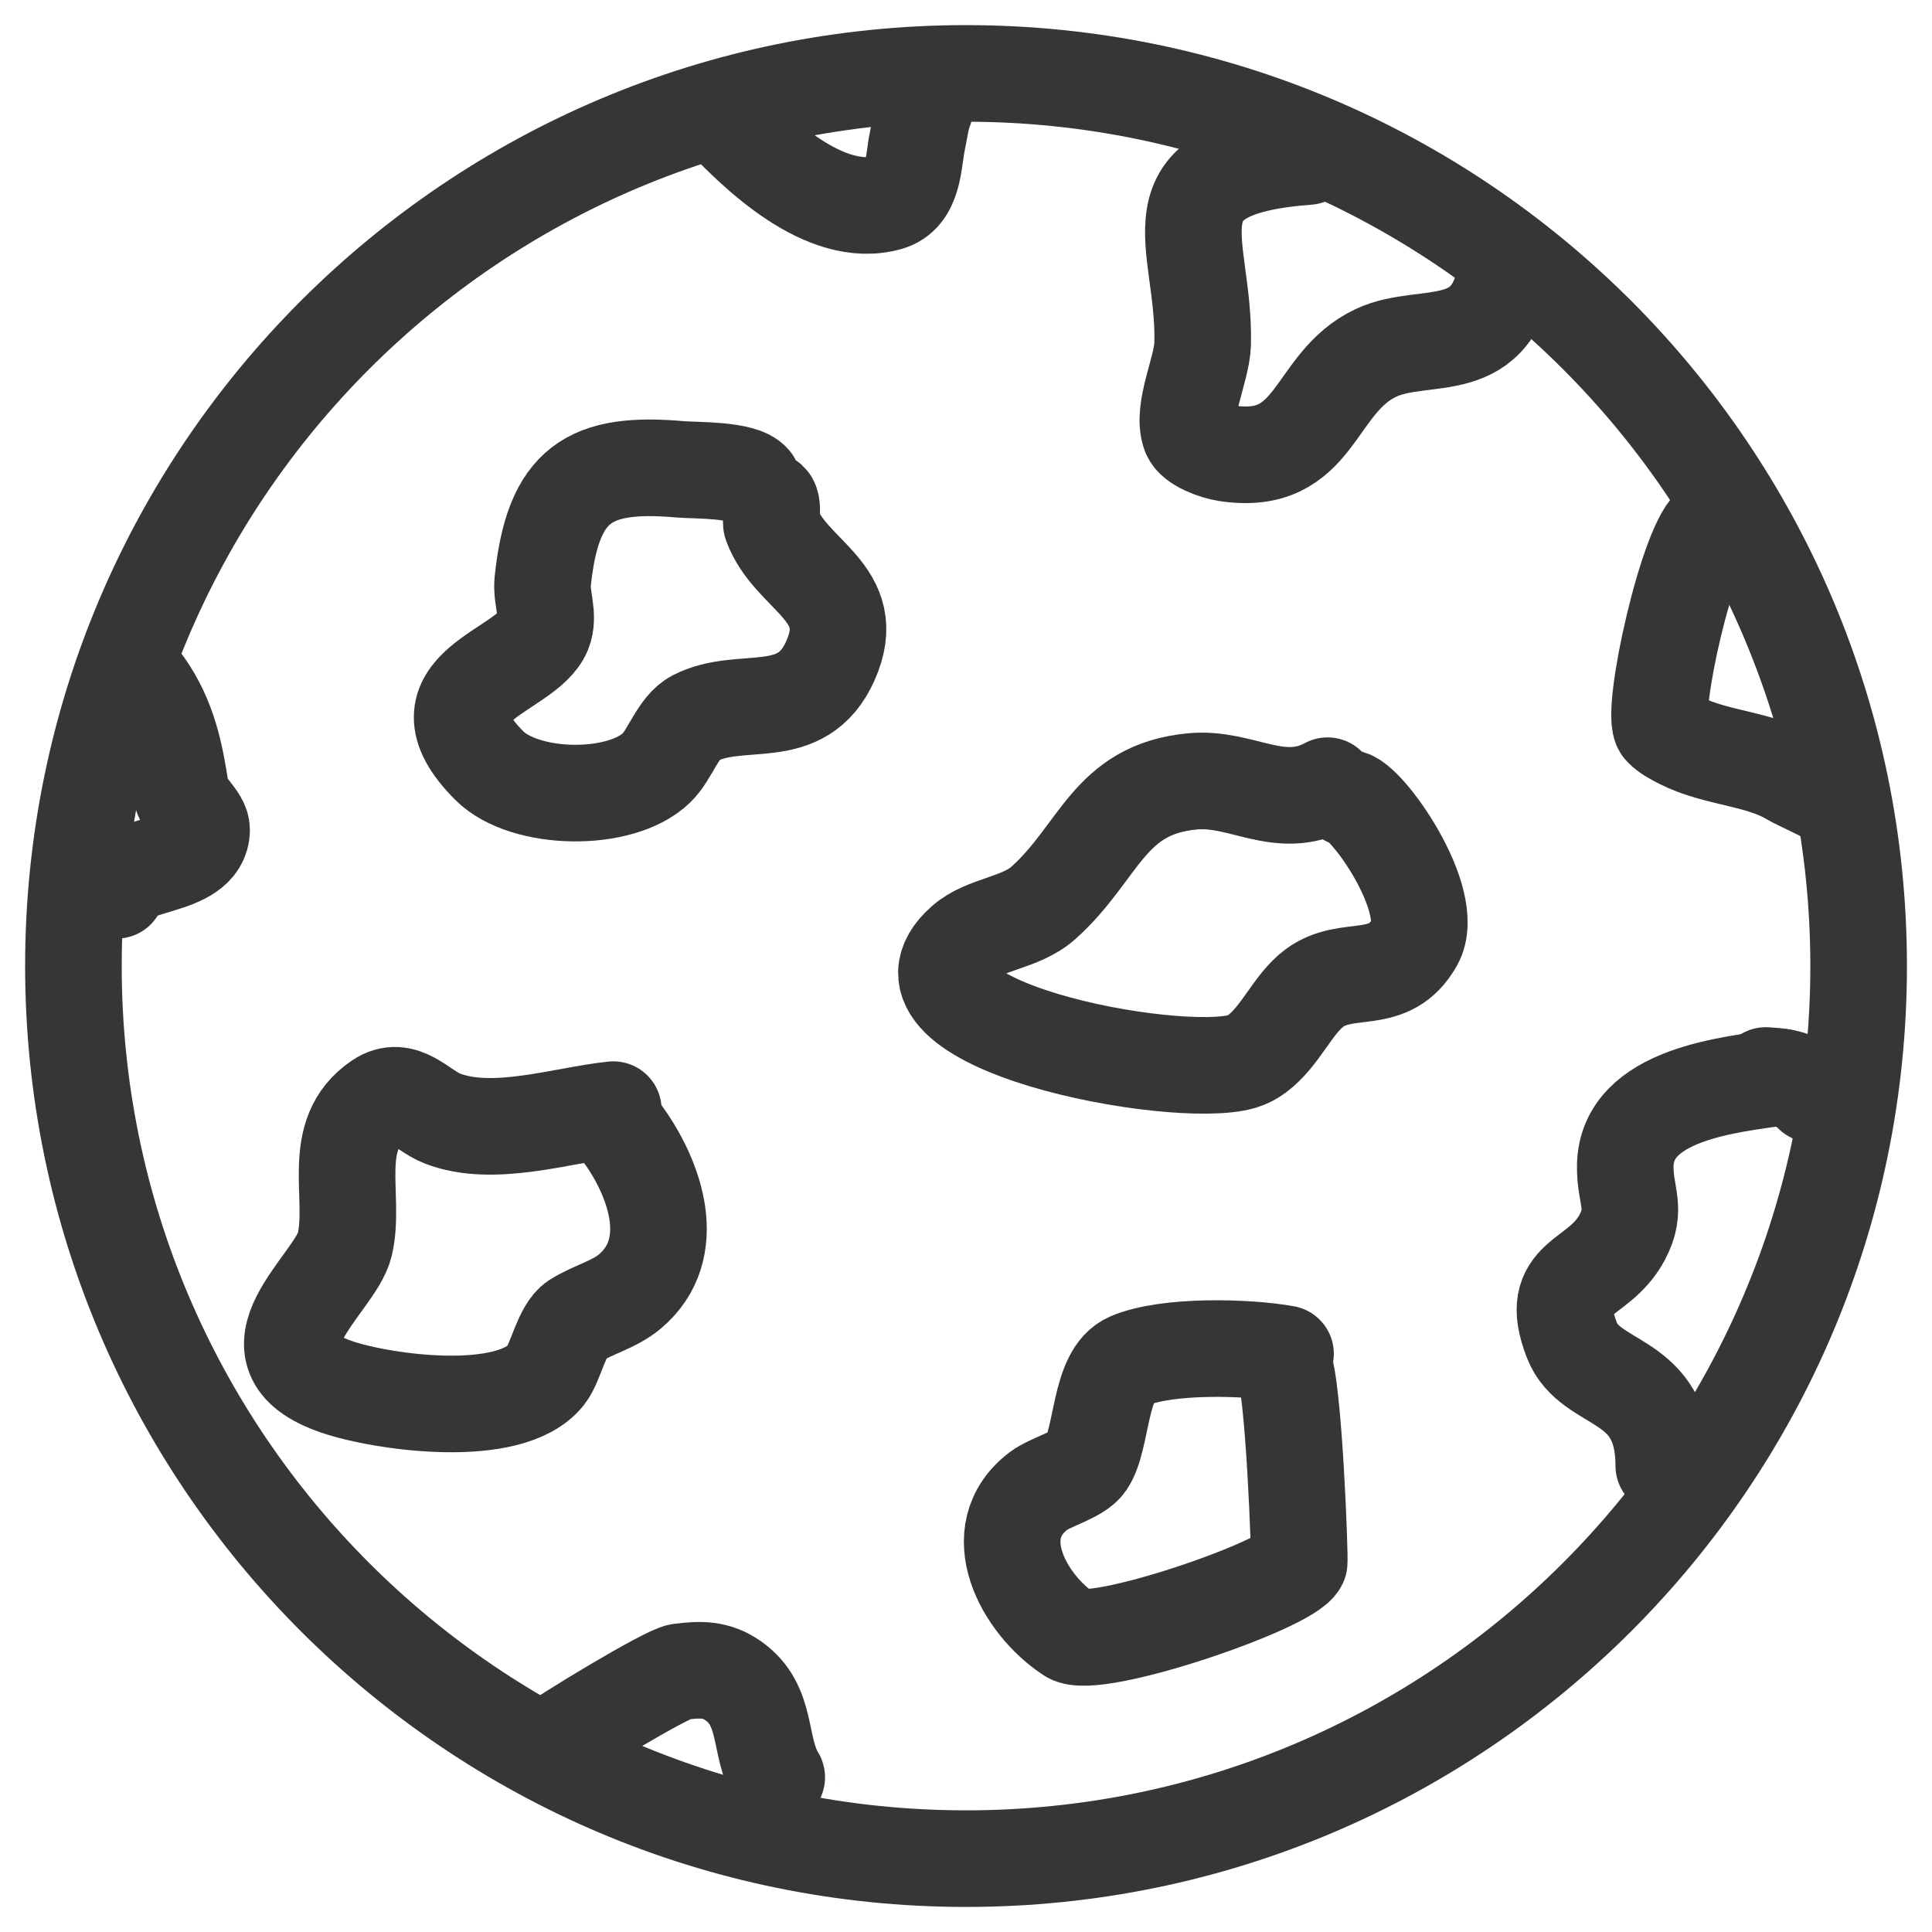 <svg style="fill-rule:evenodd;clip-rule:evenodd;stroke-linecap:round;stroke-linejoin:round;stroke-miterlimit:1.5;" xml:space="preserve" xmlns:xlink="http://www.w3.org/1999/xlink" xmlns="http://www.w3.org/2000/svg" version="1.1" viewBox="0 0 2000 2000" height="100%" width="100%">
    <g transform="matrix(1.11,0,0,1.11,-211.534,-222.634)">
        <path style="fill:rgb(54,54,54);" d="M1091.5,224C1575.81,224 1969,617.195 1969,1101.5C1969,1585.81 1575.81,1979 1091.5,1979C607.195,1979 214,1585.81 214,1101.5C214,617.195 607.195,224 1091.5,224ZM1091.5,314.092C1526.08,314.092 1878.91,666.918 1878.91,1101.5C1878.91,1536.08 1526.08,1888.91 1091.5,1888.91C656.918,1888.91 304.092,1536.08 304.092,1101.5C304.092,666.918 656.918,314.092 1091.5,314.092Z"></path>
    </g>
    <g transform="matrix(1,0,0,1,0,-16)">
        <path style="fill:none;stroke:rgb(54,54,54);stroke-width:100px;" d="M1354.08,178.005C1183.52,190.85 1247.73,265.433 1244.98,371.88C1244.29,398.582 1222.83,440.229 1231.87,465.114C1235.74,475.747 1258.54,483.483 1268.7,485.083C1364.4,500.152 1357.9,412.536 1424.48,381.255C1475.46,357.302 1548.75,390.474 1560.28,287.708"></path>
    </g>
    <path style="fill:none;stroke:rgb(54,54,54);stroke-width:100px;" d="M1374.33,813.348C1324.4,840.112 1285.69,804.171 1234.7,808.864C1147.3,816.908 1138.8,881.982 1080.3,934.505C1056.58,955.797 1019.62,956.181 997.593,975.676C902.159,1060.16 1217.12,1119.27 1285.8,1098.79C1291.48,1097.09 1296.63,1094.34 1301.39,1090.79C1325.79,1072.57 1338.2,1039.5 1360.64,1022.83C1395.2,997.166 1437.98,1022.72 1464.58,975.223C1488.65,932.227 1413.5,826.161 1395.25,826.161"></path>
    <path style="fill:none;stroke:rgb(54,54,54);stroke-width:100px;" d="M779.062,498.755C769.308,485.75 718.849,487.142 704.624,485.88C610.448,477.521 572.332,500.117 561.812,602.067C560.065,618.991 569.062,637.361 562.39,653.848C545.231,696.25 424.896,710.86 506.515,792.551C543.093,829.162 642.3,831.031 679.671,794.833C693.903,781.048 701.901,752.466 719.53,743.411C767.849,718.592 829.764,750.55 859.53,684.208C891.506,612.941 818.382,596.906 798.64,542.614C797.39,539.178 802.052,517.442 794.093,517.442"></path>
    <path style="fill:none;stroke:rgb(54,54,54);stroke-width:100px;" d="M634.89,1148.71C581.793,1154.26 510.546,1178.44 457.687,1157.79C436.203,1149.39 417.356,1122.34 392.249,1139.3C339.916,1174.65 368.777,1238.77 356.859,1288.51C346.943,1329.88 244.961,1400.46 348.952,1435.82C396.183,1451.88 527.954,1470.5 565.187,1423.54C575.425,1410.62 581.472,1376.23 595.827,1367.07C613.389,1355.85 635.969,1350.56 652.109,1336.89C704.262,1292.73 678.103,1219.93 644.624,1173.89"></path>
    <path style="fill:none;stroke:rgb(54,54,54);stroke-width:100px;" d="M1330.77,1401.49C1290.74,1394.26 1207.79,1392.03 1169.14,1408.69C1137.24,1422.44 1141.84,1489.43 1124.59,1514.63C1116.16,1526.95 1087.71,1533.92 1075.36,1543.22C1018.3,1586.17 1060.11,1661.52 1107.77,1692.41C1133.87,1709.33 1333.98,1640.73 1344.86,1617.79C1346.01,1615.35 1339.39,1432.26 1328.28,1410.96"></path>
    <g transform="matrix(1,0,0,1,14,1)">
        <path style="fill:none;stroke:rgb(54,54,54);stroke-width:100px;" d="M1829.95,1114.02C1779.17,1121.76 1669.65,1130.6 1668.47,1205.77C1667.98,1237.04 1681.34,1249.89 1665.23,1279.97C1640.05,1327.01 1586.76,1318.16 1613.19,1386.33C1632.56,1436.31 1708.34,1421.77 1708.34,1516.38"></path>
    </g>
    <path style="fill:none;stroke:rgb(54,54,54);stroke-width:100px;" d="M1827.95,1113.35C1839.63,1114.04 1854.48,1115.03 1863.81,1122.55C1867.94,1125.88 1880.61,1135.44 1876.06,1132.71"></path>
    <path style="fill:none;stroke:rgb(54,54,54);stroke-width:100px;" d="M1774.09,542.88C1747.86,556.643 1707.45,740.214 1720.48,753.848C1725.55,759.153 1733.56,763.423 1739.95,766.661C1776.73,785.298 1820.8,784.836 1854.39,805.083C1859.94,808.431 1891.8,822.967 1891.48,823.895"></path>
    <g transform="matrix(1,0,0,1,0,8)">
        <path style="fill:none;stroke:rgb(54,54,54);stroke-width:100px;" d="M568.89,1801.35C569.06,1800.75 568.944,1800.96 569.687,1800.32C581.726,1789.95 690.172,1724.38 703.734,1722.64C725.04,1719.92 741.209,1719.49 758.89,1731.85C795.792,1757.65 784.645,1799.86 804.077,1831.91C805.727,1834.63 827.445,1869.16 827.421,1869.16"></path>
    </g>
    <path style="fill:none;stroke:rgb(54,54,54);stroke-width:100px;" d="M744.249,117.286C781.776,157.434 853.646,228.129 919.452,209.676C946.512,202.089 945.182,167.184 949.624,146.145C951.89,135.414 953.214,123.703 956.984,113.411C957.021,113.309 957.437,112.229 957.437,112.489"></path>
    <path style="fill:none;stroke:rgb(54,54,54);stroke-width:100px;" d="M149.921,709.473C174.305,744.416 181.113,779.443 187.155,818.645C189.615,834.606 208.85,846.486 208.687,859.114C208.146,900.869 124.923,891.224 120.671,921.598"></path>
</svg>
